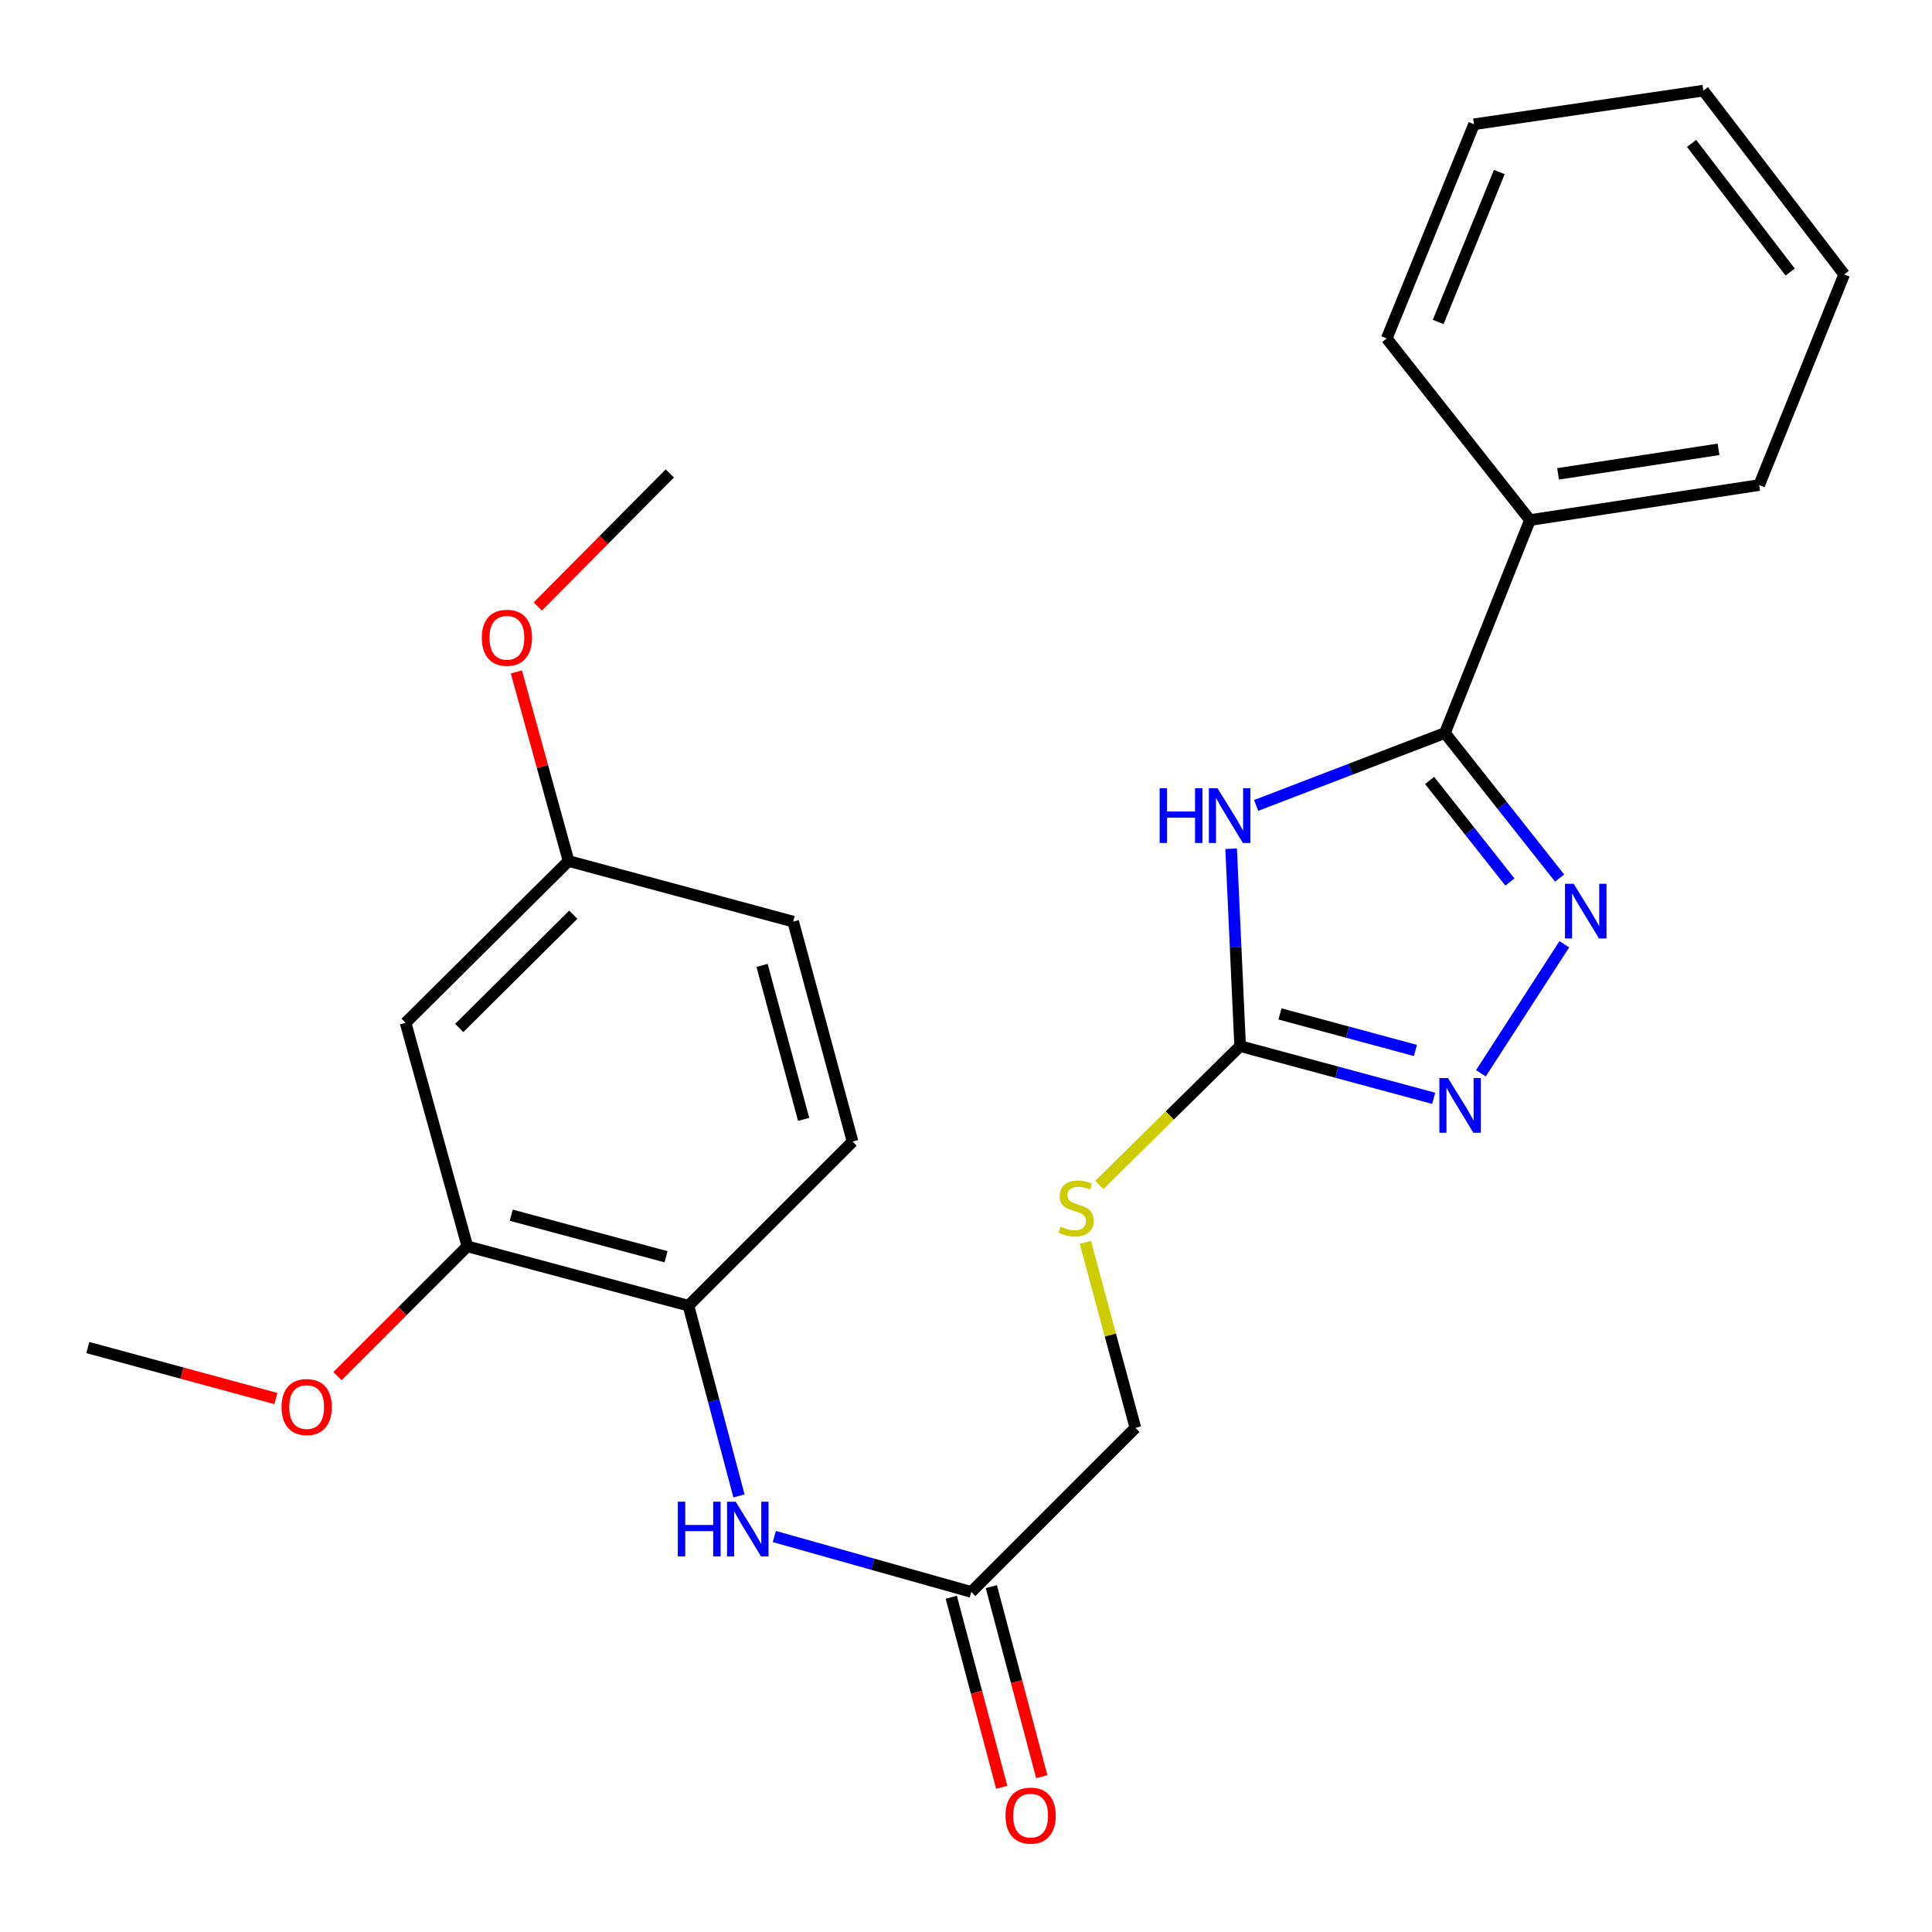 <?xml version='1.0' encoding='iso-8859-1'?>
<svg version='1.1' baseProfile='full'
              xmlns='http://www.w3.org/2000/svg'
                      xmlns:rdkit='http://www.rdkit.org/xml'
                      xmlns:xlink='http://www.w3.org/1999/xlink'
                  xml:space='preserve'
width='1000px' height='1000px' viewBox='0 0 1000 1000'>
<!-- END OF HEADER -->
<rect style='opacity:1.0;fill:#FFFFFF;stroke:none' width='1000' height='1000' x='0' y='0'> </rect>
<path class='bond-0' d='M 650.176,416.891 L 699.033,398.145' style='fill:none;fill-rule:evenodd;stroke:#0000FF;stroke-width:6px;stroke-linecap:butt;stroke-linejoin:miter;stroke-opacity:1' />
<path class='bond-0' d='M 699.033,398.145 L 747.889,379.398' style='fill:none;fill-rule:evenodd;stroke:#000000;stroke-width:6px;stroke-linecap:butt;stroke-linejoin:miter;stroke-opacity:1' />
<path class='bond-2' d='M 637.233,439.303 L 639.559,490.382' style='fill:none;fill-rule:evenodd;stroke:#0000FF;stroke-width:6px;stroke-linecap:butt;stroke-linejoin:miter;stroke-opacity:1' />
<path class='bond-2' d='M 639.559,490.382 L 641.886,541.46' style='fill:none;fill-rule:evenodd;stroke:#000000;stroke-width:6px;stroke-linecap:butt;stroke-linejoin:miter;stroke-opacity:1' />
<path class='bond-1' d='M 747.889,379.398 L 777.573,416.945' style='fill:none;fill-rule:evenodd;stroke:#000000;stroke-width:6px;stroke-linecap:butt;stroke-linejoin:miter;stroke-opacity:1' />
<path class='bond-1' d='M 777.573,416.945 L 807.257,454.492' style='fill:none;fill-rule:evenodd;stroke:#0000FF;stroke-width:6px;stroke-linecap:butt;stroke-linejoin:miter;stroke-opacity:1' />
<path class='bond-1' d='M 739.967,403.966 L 760.746,430.249' style='fill:none;fill-rule:evenodd;stroke:#000000;stroke-width:6px;stroke-linecap:butt;stroke-linejoin:miter;stroke-opacity:1' />
<path class='bond-1' d='M 760.746,430.249 L 781.525,456.531' style='fill:none;fill-rule:evenodd;stroke:#0000FF;stroke-width:6px;stroke-linecap:butt;stroke-linejoin:miter;stroke-opacity:1' />
<path class='bond-10' d='M 747.889,379.398 L 791.9,269.188' style='fill:none;fill-rule:evenodd;stroke:#000000;stroke-width:6px;stroke-linecap:butt;stroke-linejoin:miter;stroke-opacity:1' />
<path class='bond-25' d='M 809.686,488.744 L 766.514,555.527' style='fill:none;fill-rule:evenodd;stroke:#0000FF;stroke-width:6px;stroke-linecap:butt;stroke-linejoin:miter;stroke-opacity:1' />
<path class='bond-3' d='M 641.886,541.46 L 691.976,554.97' style='fill:none;fill-rule:evenodd;stroke:#000000;stroke-width:6px;stroke-linecap:butt;stroke-linejoin:miter;stroke-opacity:1' />
<path class='bond-3' d='M 691.976,554.97 L 742.066,568.479' style='fill:none;fill-rule:evenodd;stroke:#0000FF;stroke-width:6px;stroke-linecap:butt;stroke-linejoin:miter;stroke-opacity:1' />
<path class='bond-3' d='M 662.499,524.802 L 697.562,534.259' style='fill:none;fill-rule:evenodd;stroke:#000000;stroke-width:6px;stroke-linecap:butt;stroke-linejoin:miter;stroke-opacity:1' />
<path class='bond-3' d='M 697.562,534.259 L 732.625,543.715' style='fill:none;fill-rule:evenodd;stroke:#0000FF;stroke-width:6px;stroke-linecap:butt;stroke-linejoin:miter;stroke-opacity:1' />
<path class='bond-9' d='M 641.886,541.46 L 605.456,577.384' style='fill:none;fill-rule:evenodd;stroke:#000000;stroke-width:6px;stroke-linecap:butt;stroke-linejoin:miter;stroke-opacity:1' />
<path class='bond-9' d='M 605.456,577.384 L 569.026,613.308' style='fill:none;fill-rule:evenodd;stroke:#CCCC00;stroke-width:6px;stroke-linecap:butt;stroke-linejoin:miter;stroke-opacity:1' />
<path class='bond-4' d='M 400.793,795.302 L 451.767,809.641' style='fill:none;fill-rule:evenodd;stroke:#0000FF;stroke-width:6px;stroke-linecap:butt;stroke-linejoin:miter;stroke-opacity:1' />
<path class='bond-4' d='M 451.767,809.641 L 502.741,823.981' style='fill:none;fill-rule:evenodd;stroke:#000000;stroke-width:6px;stroke-linecap:butt;stroke-linejoin:miter;stroke-opacity:1' />
<path class='bond-5' d='M 382.493,774.284 L 369.416,725.05' style='fill:none;fill-rule:evenodd;stroke:#0000FF;stroke-width:6px;stroke-linecap:butt;stroke-linejoin:miter;stroke-opacity:1' />
<path class='bond-5' d='M 369.416,725.05 L 356.338,675.815' style='fill:none;fill-rule:evenodd;stroke:#000000;stroke-width:6px;stroke-linecap:butt;stroke-linejoin:miter;stroke-opacity:1' />
<path class='bond-6' d='M 356.338,675.815 L 241.898,645.104' style='fill:none;fill-rule:evenodd;stroke:#000000;stroke-width:6px;stroke-linecap:butt;stroke-linejoin:miter;stroke-opacity:1' />
<path class='bond-6' d='M 344.732,650.49 L 264.623,628.993' style='fill:none;fill-rule:evenodd;stroke:#000000;stroke-width:6px;stroke-linecap:butt;stroke-linejoin:miter;stroke-opacity:1' />
<path class='bond-12' d='M 356.338,675.815 L 441.284,590.881' style='fill:none;fill-rule:evenodd;stroke:#000000;stroke-width:6px;stroke-linecap:butt;stroke-linejoin:miter;stroke-opacity:1' />
<path class='bond-8' d='M 241.898,645.104 L 209.936,529.412' style='fill:none;fill-rule:evenodd;stroke:#000000;stroke-width:6px;stroke-linecap:butt;stroke-linejoin:miter;stroke-opacity:1' />
<path class='bond-16' d='M 241.898,645.104 L 208.282,678.691' style='fill:none;fill-rule:evenodd;stroke:#000000;stroke-width:6px;stroke-linecap:butt;stroke-linejoin:miter;stroke-opacity:1' />
<path class='bond-16' d='M 208.282,678.691 L 174.667,712.277' style='fill:none;fill-rule:evenodd;stroke:#FF0000;stroke-width:6px;stroke-linecap:butt;stroke-linejoin:miter;stroke-opacity:1' />
<path class='bond-7' d='M 502.741,823.981 L 587.675,739.059' style='fill:none;fill-rule:evenodd;stroke:#000000;stroke-width:6px;stroke-linecap:butt;stroke-linejoin:miter;stroke-opacity:1' />
<path class='bond-11' d='M 492.374,826.733 L 505.432,875.923' style='fill:none;fill-rule:evenodd;stroke:#000000;stroke-width:6px;stroke-linecap:butt;stroke-linejoin:miter;stroke-opacity:1' />
<path class='bond-11' d='M 505.432,875.923 L 518.489,925.112' style='fill:none;fill-rule:evenodd;stroke:#FF0000;stroke-width:6px;stroke-linecap:butt;stroke-linejoin:miter;stroke-opacity:1' />
<path class='bond-11' d='M 513.107,821.229 L 526.165,870.419' style='fill:none;fill-rule:evenodd;stroke:#000000;stroke-width:6px;stroke-linecap:butt;stroke-linejoin:miter;stroke-opacity:1' />
<path class='bond-11' d='M 526.165,870.419 L 539.222,919.609' style='fill:none;fill-rule:evenodd;stroke:#FF0000;stroke-width:6px;stroke-linecap:butt;stroke-linejoin:miter;stroke-opacity:1' />
<path class='bond-27' d='M 209.936,529.412 L 294.274,445.658' style='fill:none;fill-rule:evenodd;stroke:#000000;stroke-width:6px;stroke-linecap:butt;stroke-linejoin:miter;stroke-opacity:1' />
<path class='bond-27' d='M 237.702,532.07 L 296.738,473.442' style='fill:none;fill-rule:evenodd;stroke:#000000;stroke-width:6px;stroke-linecap:butt;stroke-linejoin:miter;stroke-opacity:1' />
<path class='bond-13' d='M 561.773,643.03 L 574.724,691.045' style='fill:none;fill-rule:evenodd;stroke:#CCCC00;stroke-width:6px;stroke-linecap:butt;stroke-linejoin:miter;stroke-opacity:1' />
<path class='bond-13' d='M 574.724,691.045 L 587.675,739.059' style='fill:none;fill-rule:evenodd;stroke:#000000;stroke-width:6px;stroke-linecap:butt;stroke-linejoin:miter;stroke-opacity:1' />
<path class='bond-18' d='M 791.9,269.188 L 910.547,251.062' style='fill:none;fill-rule:evenodd;stroke:#000000;stroke-width:6px;stroke-linecap:butt;stroke-linejoin:miter;stroke-opacity:1' />
<path class='bond-18' d='M 806.457,245.264 L 889.511,232.576' style='fill:none;fill-rule:evenodd;stroke:#000000;stroke-width:6px;stroke-linecap:butt;stroke-linejoin:miter;stroke-opacity:1' />
<path class='bond-19' d='M 791.9,269.188 L 717.763,175.185' style='fill:none;fill-rule:evenodd;stroke:#000000;stroke-width:6px;stroke-linecap:butt;stroke-linejoin:miter;stroke-opacity:1' />
<path class='bond-15' d='M 441.284,590.881 L 410.55,477.024' style='fill:none;fill-rule:evenodd;stroke:#000000;stroke-width:6px;stroke-linecap:butt;stroke-linejoin:miter;stroke-opacity:1' />
<path class='bond-15' d='M 415.964,579.393 L 394.45,499.693' style='fill:none;fill-rule:evenodd;stroke:#000000;stroke-width:6px;stroke-linecap:butt;stroke-linejoin:miter;stroke-opacity:1' />
<path class='bond-14' d='M 294.274,445.658 L 410.55,477.024' style='fill:none;fill-rule:evenodd;stroke:#000000;stroke-width:6px;stroke-linecap:butt;stroke-linejoin:miter;stroke-opacity:1' />
<path class='bond-17' d='M 294.274,445.658 L 280.772,396.721' style='fill:none;fill-rule:evenodd;stroke:#000000;stroke-width:6px;stroke-linecap:butt;stroke-linejoin:miter;stroke-opacity:1' />
<path class='bond-17' d='M 280.772,396.721 L 267.271,347.784' style='fill:none;fill-rule:evenodd;stroke:#FF0000;stroke-width:6px;stroke-linecap:butt;stroke-linejoin:miter;stroke-opacity:1' />
<path class='bond-20' d='M 142.793,723.883 L 94.124,710.687' style='fill:none;fill-rule:evenodd;stroke:#FF0000;stroke-width:6px;stroke-linecap:butt;stroke-linejoin:miter;stroke-opacity:1' />
<path class='bond-20' d='M 94.124,710.687 L 45.455,697.492' style='fill:none;fill-rule:evenodd;stroke:#000000;stroke-width:6px;stroke-linecap:butt;stroke-linejoin:miter;stroke-opacity:1' />
<path class='bond-21' d='M 278.364,313.91 L 312.537,279.477' style='fill:none;fill-rule:evenodd;stroke:#FF0000;stroke-width:6px;stroke-linecap:butt;stroke-linejoin:miter;stroke-opacity:1' />
<path class='bond-21' d='M 312.537,279.477 L 346.709,245.044' style='fill:none;fill-rule:evenodd;stroke:#000000;stroke-width:6px;stroke-linecap:butt;stroke-linejoin:miter;stroke-opacity:1' />
<path class='bond-23' d='M 910.547,251.062 L 954.545,142.044' style='fill:none;fill-rule:evenodd;stroke:#000000;stroke-width:6px;stroke-linecap:butt;stroke-linejoin:miter;stroke-opacity:1' />
<path class='bond-22' d='M 717.763,175.185 L 762.953,64.32' style='fill:none;fill-rule:evenodd;stroke:#000000;stroke-width:6px;stroke-linecap:butt;stroke-linejoin:miter;stroke-opacity:1' />
<path class='bond-22' d='M 744.405,166.652 L 776.038,89.046' style='fill:none;fill-rule:evenodd;stroke:#000000;stroke-width:6px;stroke-linecap:butt;stroke-linejoin:miter;stroke-opacity:1' />
<path class='bond-24' d='M 762.953,64.32 L 881.66,46.909' style='fill:none;fill-rule:evenodd;stroke:#000000;stroke-width:6px;stroke-linecap:butt;stroke-linejoin:miter;stroke-opacity:1' />
<path class='bond-26' d='M 954.545,142.044 L 881.66,46.909' style='fill:none;fill-rule:evenodd;stroke:#000000;stroke-width:6px;stroke-linecap:butt;stroke-linejoin:miter;stroke-opacity:1' />
<path class='bond-26' d='M 926.585,140.819 L 875.565,74.225' style='fill:none;fill-rule:evenodd;stroke:#000000;stroke-width:6px;stroke-linecap:butt;stroke-linejoin:miter;stroke-opacity:1' />
<path  class='atom-0' d='M 600.232 407.997
L 604.072 407.997
L 604.072 420.037
L 618.552 420.037
L 618.552 407.997
L 622.392 407.997
L 622.392 436.317
L 618.552 436.317
L 618.552 423.237
L 604.072 423.237
L 604.072 436.317
L 600.232 436.317
L 600.232 407.997
' fill='#0000FF'/>
<path  class='atom-0' d='M 630.192 407.997
L 639.472 422.997
Q 640.392 424.477, 641.872 427.157
Q 643.352 429.837, 643.432 429.997
L 643.432 407.997
L 647.192 407.997
L 647.192 436.317
L 643.312 436.317
L 633.352 419.917
Q 632.192 417.997, 630.952 415.797
Q 629.752 413.597, 629.392 412.917
L 629.392 436.317
L 625.712 436.317
L 625.712 407.997
L 630.192 407.997
' fill='#0000FF'/>
<path  class='atom-2' d='M 814.515 457.43
L 823.795 472.43
Q 824.715 473.91, 826.195 476.59
Q 827.675 479.27, 827.755 479.43
L 827.755 457.43
L 831.515 457.43
L 831.515 485.75
L 827.635 485.75
L 817.675 469.35
Q 816.515 467.43, 815.275 465.23
Q 814.075 463.03, 813.715 462.35
L 813.715 485.75
L 810.035 485.75
L 810.035 457.43
L 814.515 457.43
' fill='#0000FF'/>
<path  class='atom-4' d='M 749.495 558.011
L 758.775 573.011
Q 759.695 574.491, 761.175 577.171
Q 762.655 579.851, 762.735 580.011
L 762.735 558.011
L 766.495 558.011
L 766.495 586.331
L 762.615 586.331
L 752.655 569.931
Q 751.495 568.011, 750.255 565.811
Q 749.055 563.611, 748.695 562.931
L 748.695 586.331
L 745.015 586.331
L 745.015 558.011
L 749.495 558.011
' fill='#0000FF'/>
<path  class='atom-5' d='M 350.829 777.275
L 354.669 777.275
L 354.669 789.315
L 369.149 789.315
L 369.149 777.275
L 372.989 777.275
L 372.989 805.595
L 369.149 805.595
L 369.149 792.515
L 354.669 792.515
L 354.669 805.595
L 350.829 805.595
L 350.829 777.275
' fill='#0000FF'/>
<path  class='atom-5' d='M 380.789 777.275
L 390.069 792.275
Q 390.989 793.755, 392.469 796.435
Q 393.949 799.115, 394.029 799.275
L 394.029 777.275
L 397.789 777.275
L 397.789 805.595
L 393.909 805.595
L 383.949 789.195
Q 382.789 787.275, 381.549 785.075
Q 380.349 782.875, 379.989 782.195
L 379.989 805.595
L 376.309 805.595
L 376.309 777.275
L 380.789 777.275
' fill='#0000FF'/>
<path  class='atom-10' d='M 548.964 634.922
Q 549.284 635.042, 550.604 635.602
Q 551.924 636.162, 553.364 636.522
Q 554.844 636.842, 556.284 636.842
Q 558.964 636.842, 560.524 635.562
Q 562.084 634.242, 562.084 631.962
Q 562.084 630.402, 561.284 629.442
Q 560.524 628.482, 559.324 627.962
Q 558.124 627.442, 556.124 626.842
Q 553.604 626.082, 552.084 625.362
Q 550.604 624.642, 549.524 623.122
Q 548.484 621.602, 548.484 619.042
Q 548.484 615.482, 550.884 613.282
Q 553.324 611.082, 558.124 611.082
Q 561.404 611.082, 565.124 612.642
L 564.204 615.722
Q 560.804 614.322, 558.244 614.322
Q 555.484 614.322, 553.964 615.482
Q 552.444 616.602, 552.484 618.562
Q 552.484 620.082, 553.244 621.002
Q 554.044 621.922, 555.164 622.442
Q 556.324 622.962, 558.244 623.562
Q 560.804 624.362, 562.324 625.162
Q 563.844 625.962, 564.924 627.602
Q 566.044 629.202, 566.044 631.962
Q 566.044 635.882, 563.404 638.002
Q 560.804 640.082, 556.444 640.082
Q 553.924 640.082, 552.004 639.522
Q 550.124 639.002, 547.884 638.082
L 548.964 634.922
' fill='#CCCC00'/>
<path  class='atom-12' d='M 520.452 939.753
Q 520.452 932.953, 523.812 929.153
Q 527.172 925.353, 533.452 925.353
Q 539.732 925.353, 543.092 929.153
Q 546.452 932.953, 546.452 939.753
Q 546.452 946.633, 543.052 950.553
Q 539.652 954.433, 533.452 954.433
Q 527.212 954.433, 523.812 950.553
Q 520.452 946.673, 520.452 939.753
M 533.452 951.233
Q 537.772 951.233, 540.092 948.353
Q 542.452 945.433, 542.452 939.753
Q 542.452 934.193, 540.092 931.393
Q 537.772 928.553, 533.452 928.553
Q 529.132 928.553, 526.772 931.353
Q 524.452 934.153, 524.452 939.753
Q 524.452 945.473, 526.772 948.353
Q 529.132 951.233, 533.452 951.233
' fill='#FF0000'/>
<path  class='atom-17' d='M 145.727 728.283
Q 145.727 721.483, 149.087 717.683
Q 152.447 713.883, 158.727 713.883
Q 165.007 713.883, 168.367 717.683
Q 171.727 721.483, 171.727 728.283
Q 171.727 735.163, 168.327 739.083
Q 164.927 742.963, 158.727 742.963
Q 152.487 742.963, 149.087 739.083
Q 145.727 735.203, 145.727 728.283
M 158.727 739.763
Q 163.047 739.763, 165.367 736.883
Q 167.727 733.963, 167.727 728.283
Q 167.727 722.723, 165.367 719.923
Q 163.047 717.083, 158.727 717.083
Q 154.407 717.083, 152.047 719.883
Q 149.727 722.683, 149.727 728.283
Q 149.727 734.003, 152.047 736.883
Q 154.407 739.763, 158.727 739.763
' fill='#FF0000'/>
<path  class='atom-18' d='M 249.371 330.105
Q 249.371 323.305, 252.731 319.505
Q 256.091 315.705, 262.371 315.705
Q 268.651 315.705, 272.011 319.505
Q 275.371 323.305, 275.371 330.105
Q 275.371 336.985, 271.971 340.905
Q 268.571 344.785, 262.371 344.785
Q 256.131 344.785, 252.731 340.905
Q 249.371 337.025, 249.371 330.105
M 262.371 341.585
Q 266.691 341.585, 269.011 338.705
Q 271.371 335.785, 271.371 330.105
Q 271.371 324.545, 269.011 321.745
Q 266.691 318.905, 262.371 318.905
Q 258.051 318.905, 255.691 321.705
Q 253.371 324.505, 253.371 330.105
Q 253.371 335.825, 255.691 338.705
Q 258.051 341.585, 262.371 341.585
' fill='#FF0000'/>
</svg>
